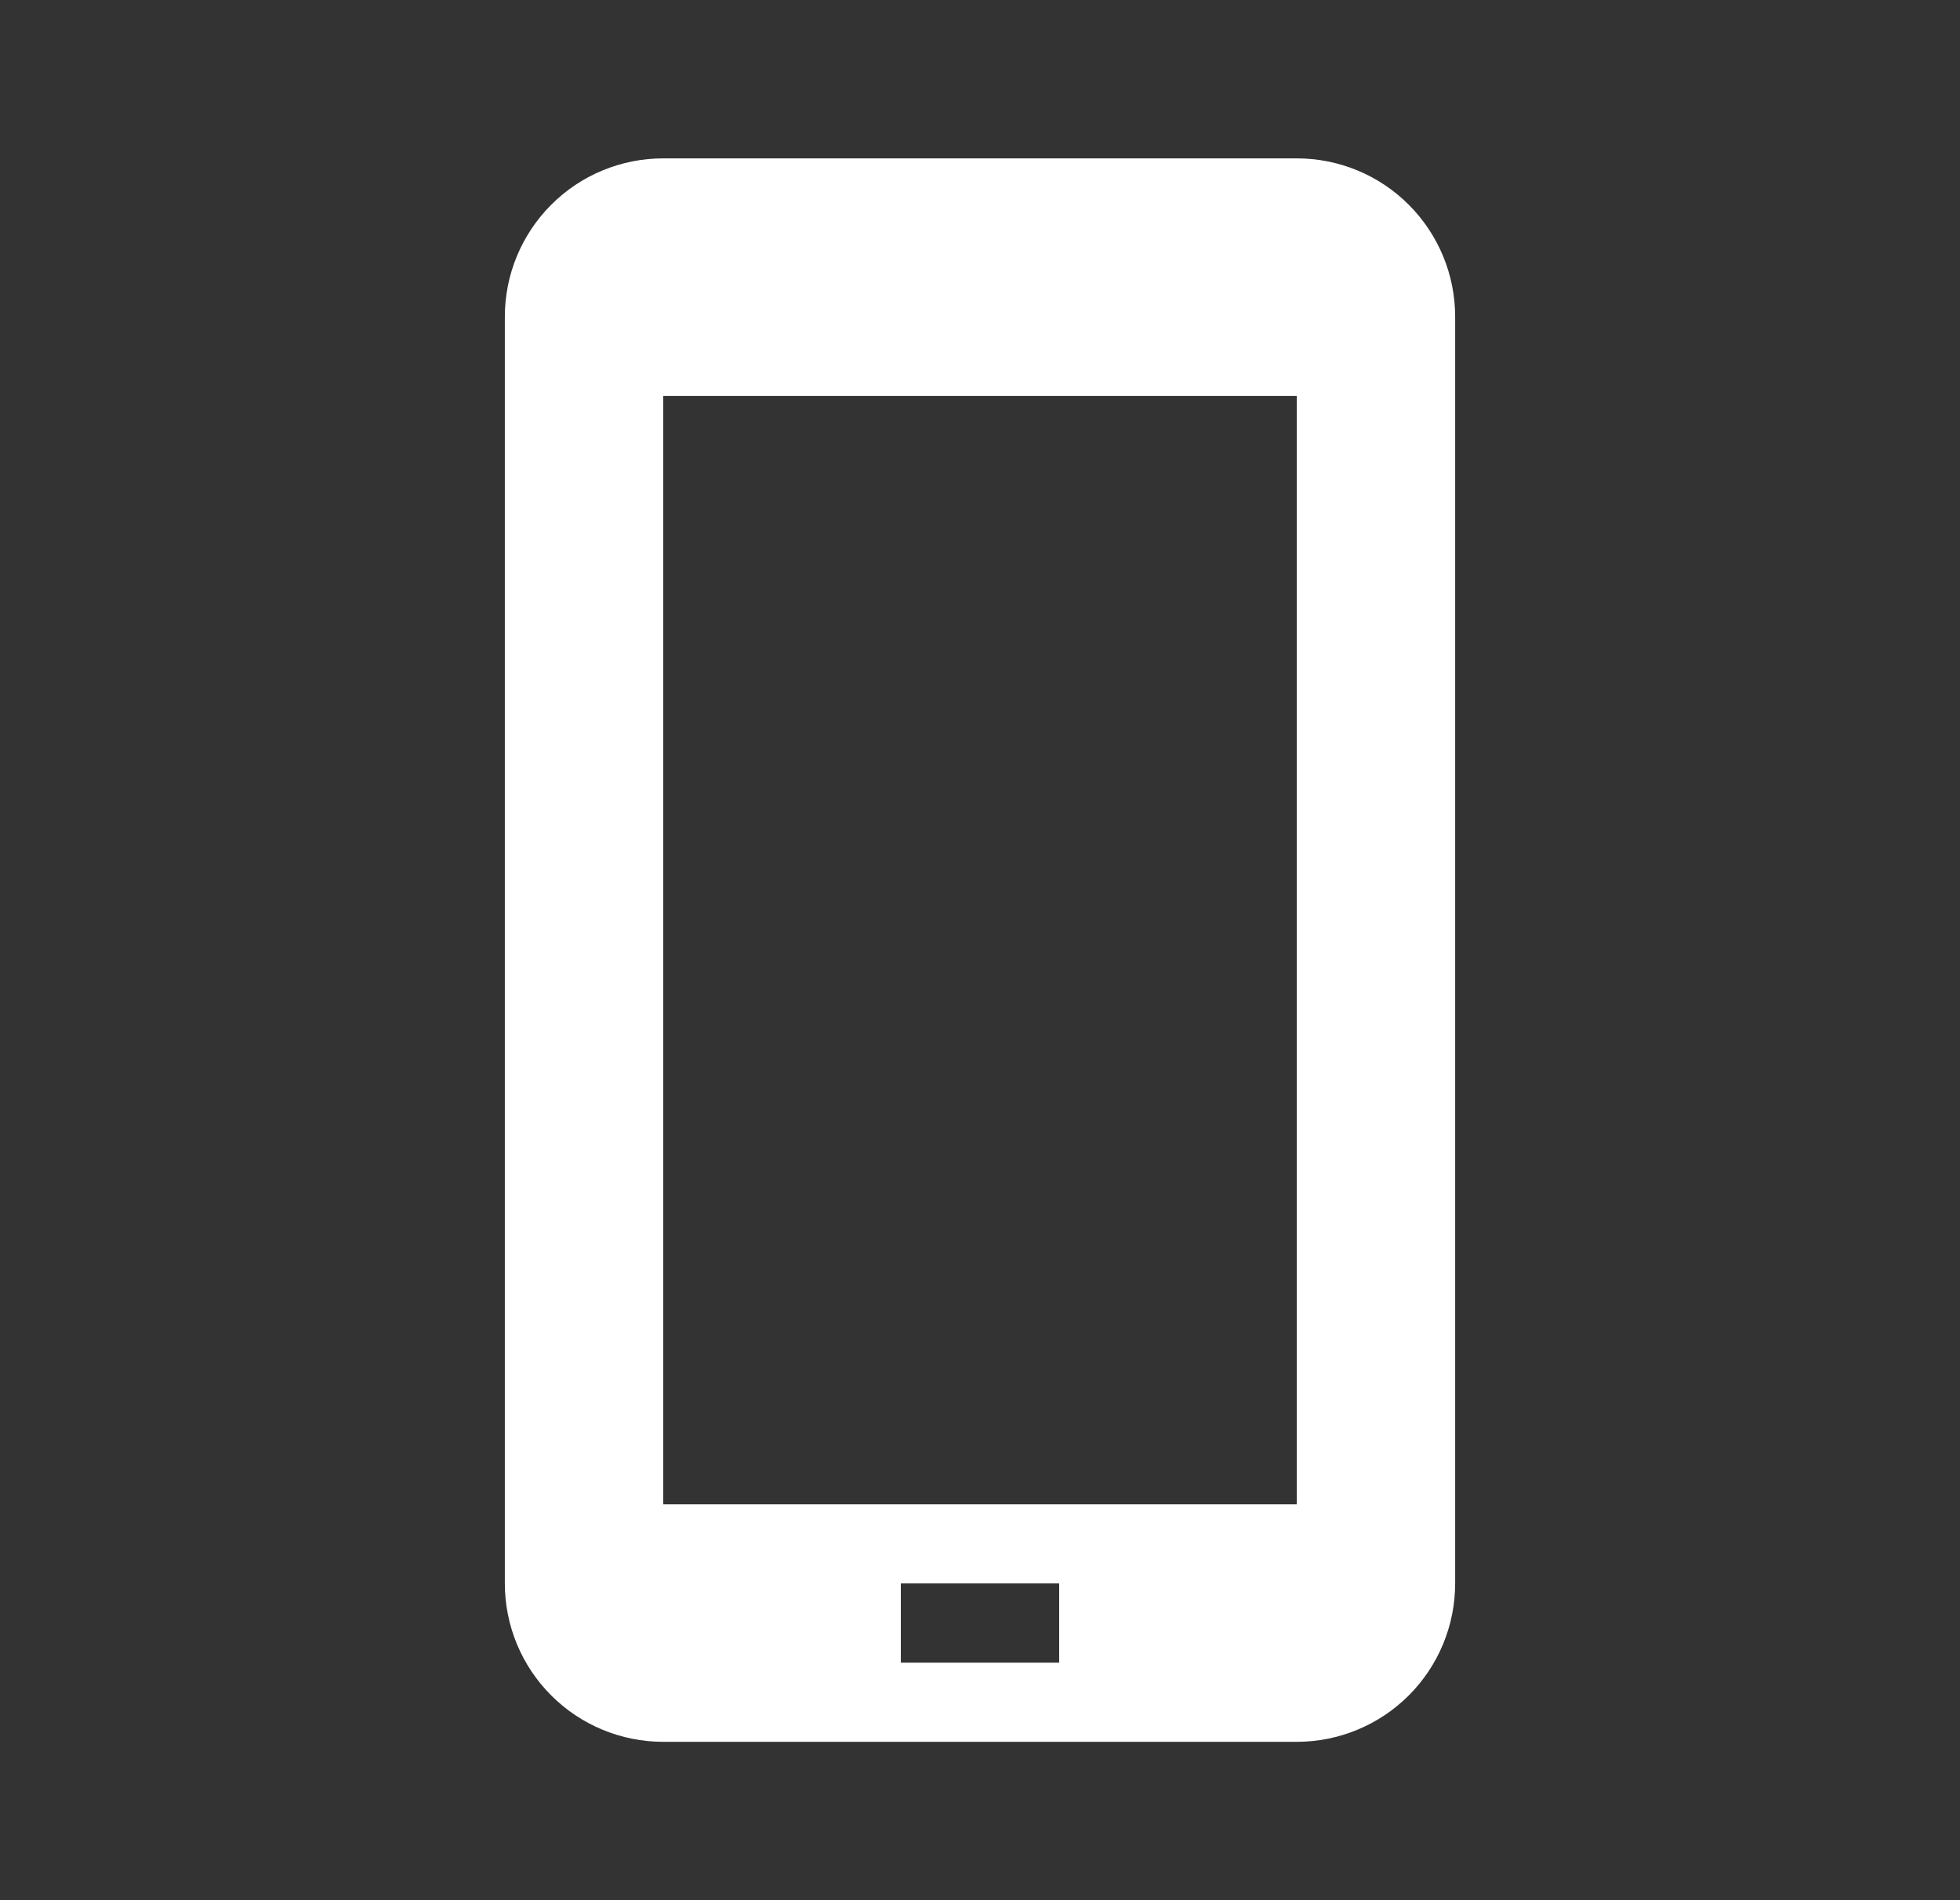 <svg width="33" height="32" viewBox="0 0 33 32" fill="none" xmlns="http://www.w3.org/2000/svg">
<rect x="0" y="0" width="33" height="32" fill="#333333" stroke="none"/>
<path d="M21.833 2.667H11.167C10.459 2.667 9.781 2.947 9.281 3.448C8.781 3.948 8.5 4.626 8.5 5.333V26.666C8.5 27.374 8.781 28.052 9.281 28.552C9.781 29.052 10.459 29.333 11.167 29.333H21.833C22.541 29.333 23.219 29.052 23.719 28.552C24.219 28.052 24.5 27.374 24.5 26.666V5.333C24.5 4.626 24.219 3.948 23.719 3.448C23.219 2.947 22.541 2.667 21.833 2.667ZM17.833 28H15.167V26.666H17.833V28ZM21.833 25.333H11.167V6.667H21.833V25.333Z" fill="white"/>
</svg>
